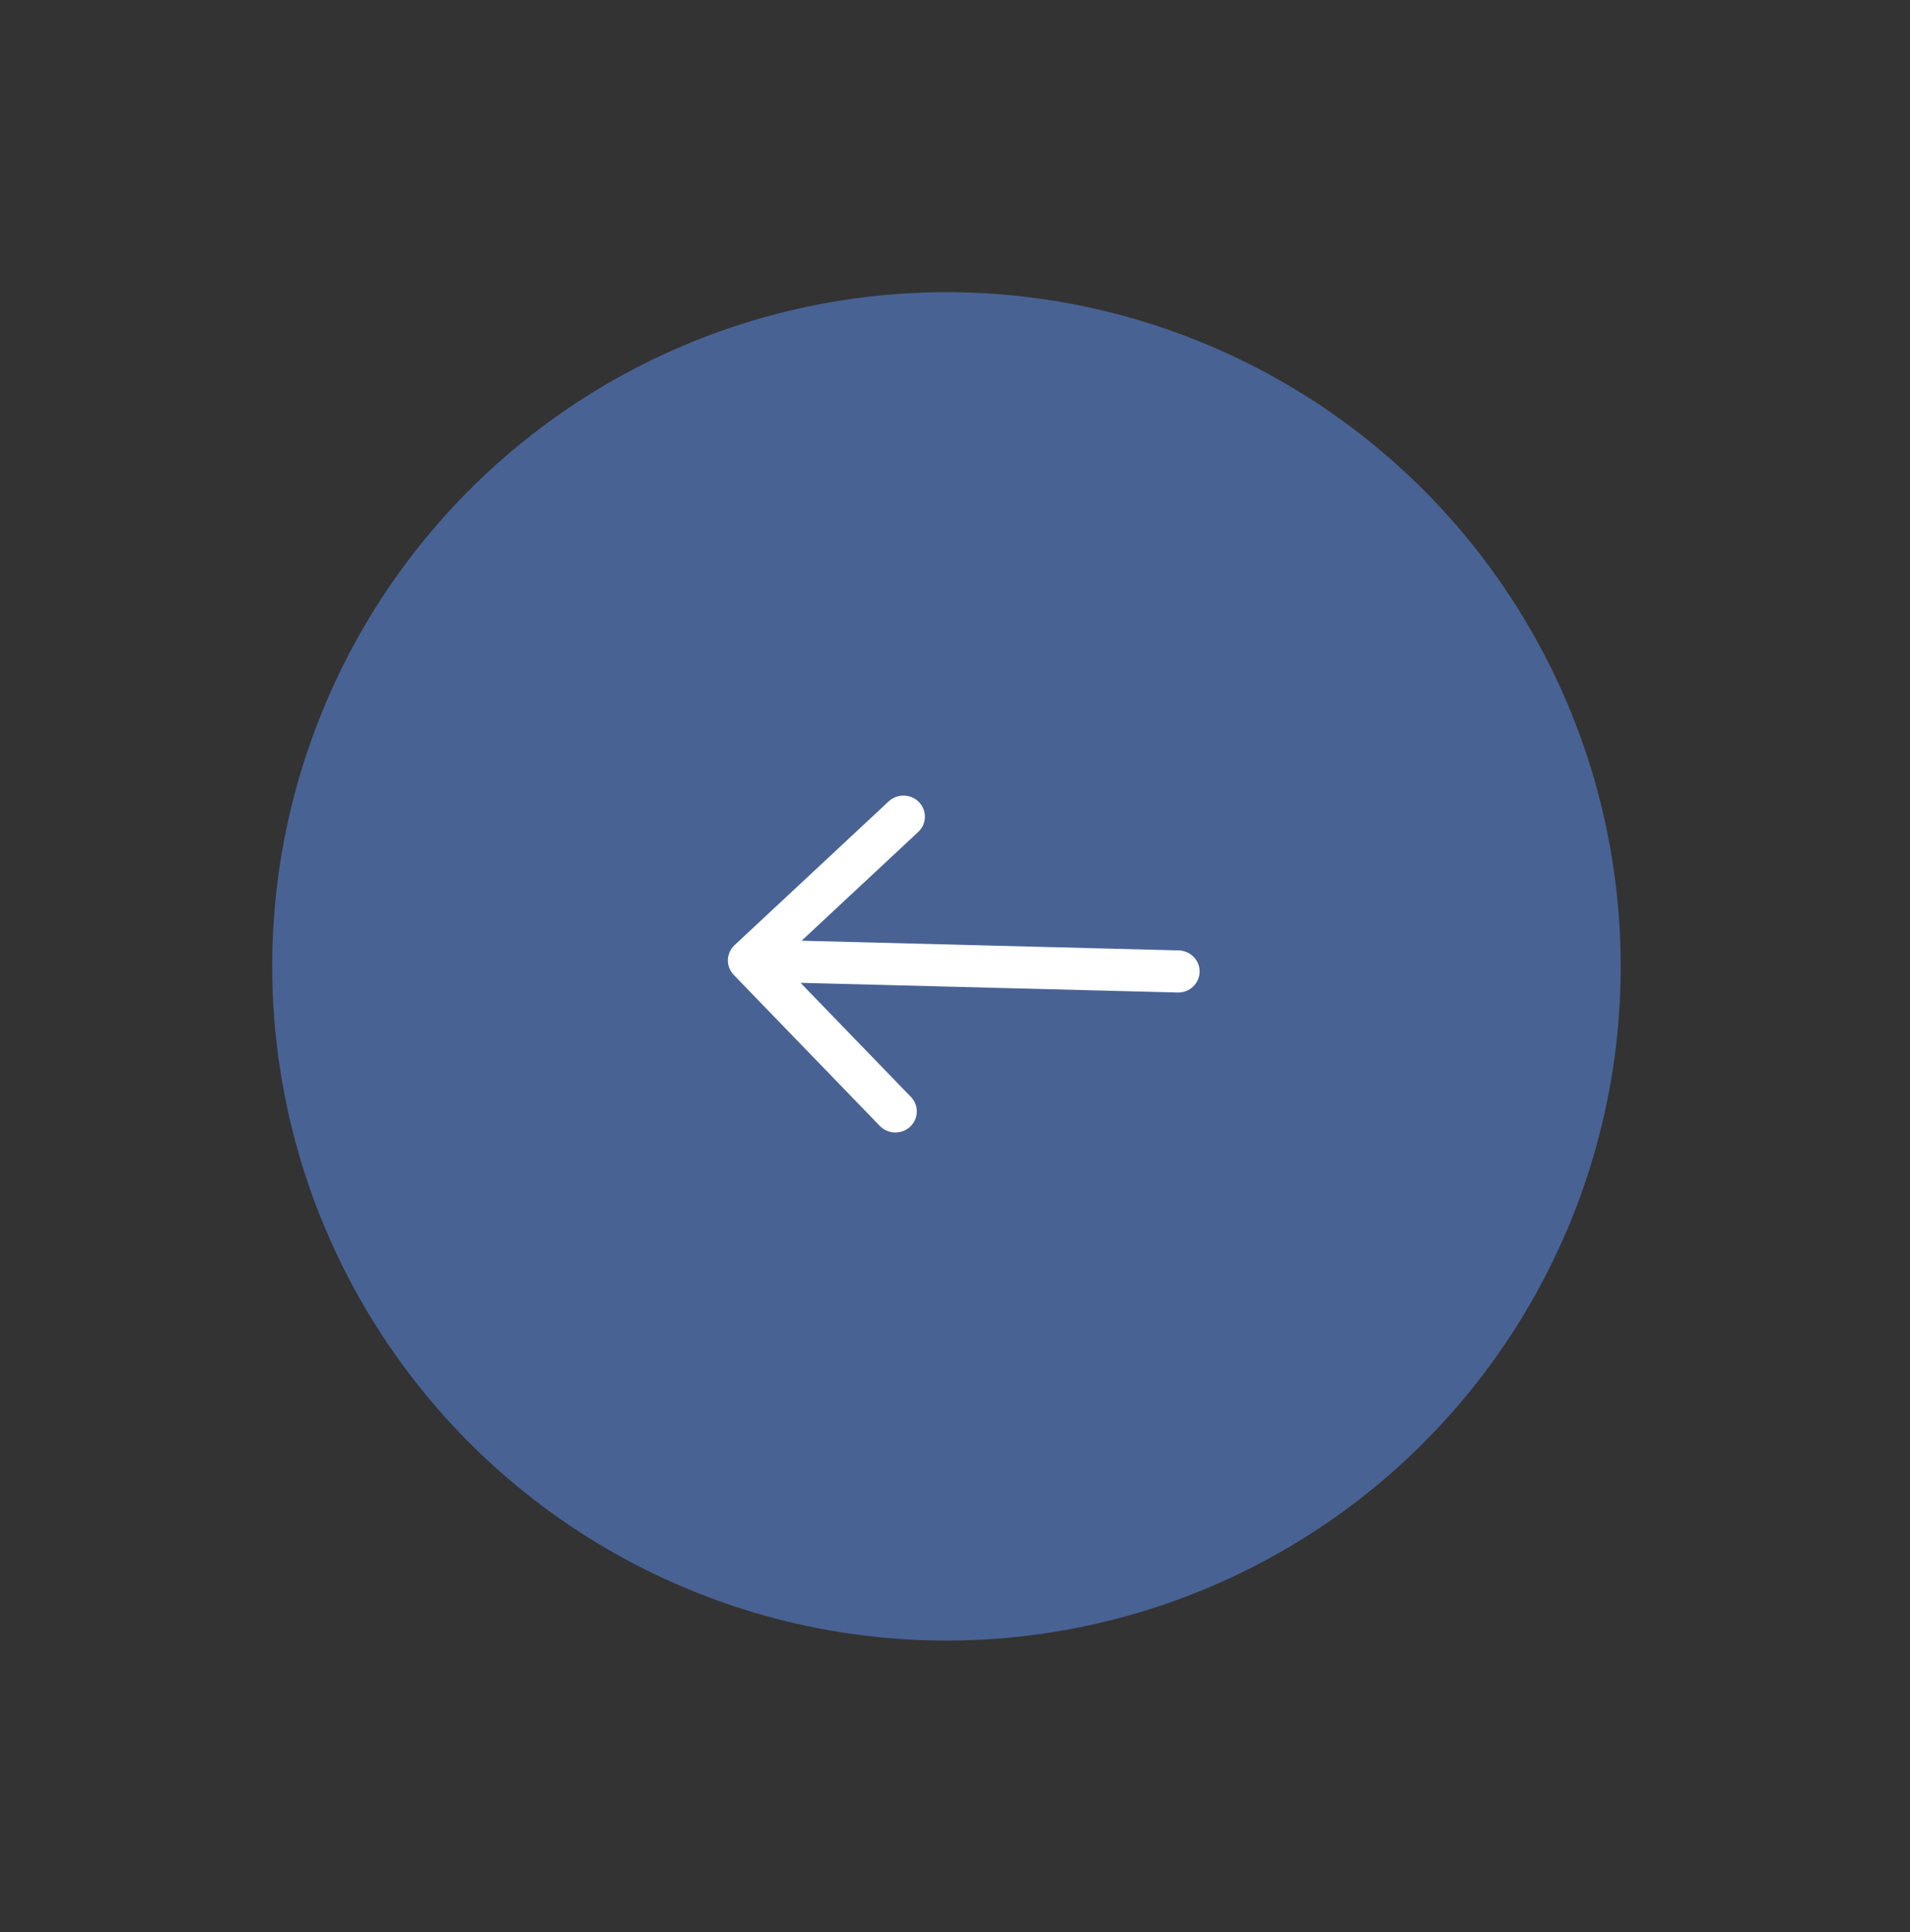 <svg xmlns="http://www.w3.org/2000/svg" width="85" height="86" viewBox="0 0 85 86" fill="none"><rect x="0" y="0" width="85" height="86" fill="#333333" stroke="none"/><circle cx="30" cy="30" r="30" transform="matrix(-0.788 0.616 0.616 0.788 47.28 0.89)" fill="#486294"></circle><path d="M32.655 43.391L39.166 50.123C39.342 50.298 39.58 50.399 39.831 50.403C40.081 50.408 40.323 50.315 40.504 50.146C40.685 49.977 40.792 49.744 40.8 49.499C40.809 49.253 40.719 49.014 40.55 48.833L35.626 43.742L52.407 44.173C52.66 44.18 52.906 44.087 53.089 43.916C53.273 43.745 53.379 43.509 53.386 43.261C53.392 43.012 53.298 42.771 53.123 42.591C52.949 42.411 52.709 42.306 52.456 42.299L35.674 41.868L40.853 37.037C40.946 36.953 41.021 36.851 41.074 36.738C41.127 36.625 41.157 36.503 41.161 36.379C41.165 36.254 41.144 36.13 41.099 36.014C41.054 35.897 40.986 35.791 40.899 35.7C40.812 35.61 40.707 35.538 40.591 35.488C40.475 35.438 40.35 35.411 40.223 35.408C40.096 35.406 39.97 35.429 39.853 35.475C39.735 35.521 39.628 35.59 39.537 35.677L32.689 42.066C32.506 42.237 32.399 42.473 32.393 42.721C32.386 42.97 32.481 43.211 32.655 43.391Z" fill="white"></path></svg>